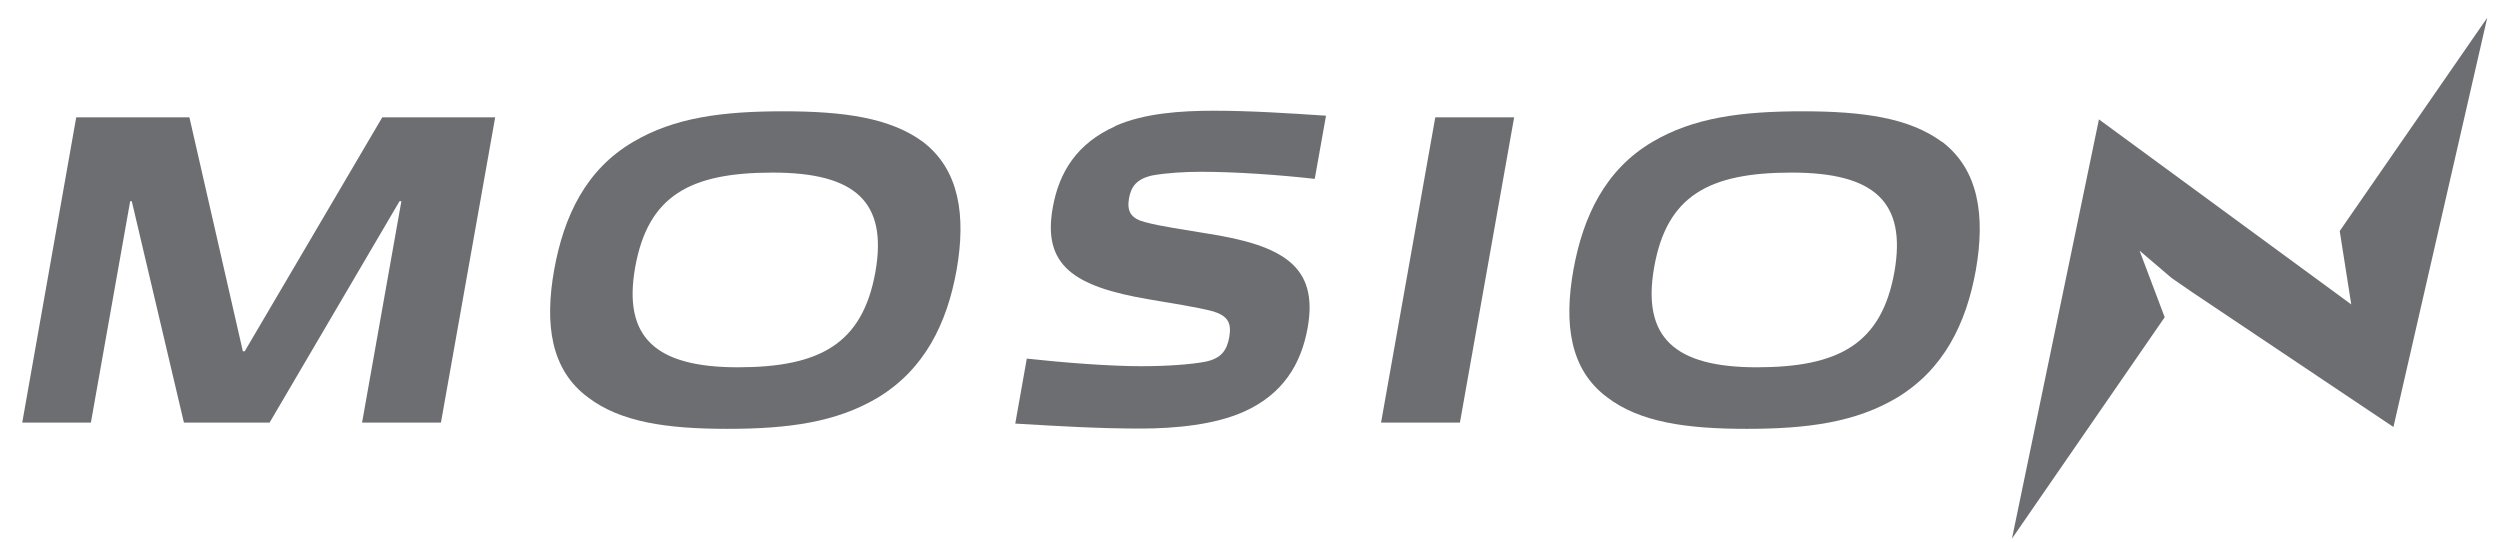 <svg xmlns="http://www.w3.org/2000/svg" fill="none" viewBox="0 0 106 23" height="23" width="106">
<path fill="#6D6E71" d="M10.375 14.895H10.297L8.031 4.975H3.232L0.943 17.917H3.854L5.52 8.53H5.587L7.798 17.917H11.431L16.941 8.53H17.019L15.352 17.917H18.696L20.996 4.975H16.208L10.375 14.895Z"></path>
<path fill="#6D6E71" d="M39.139 6.019C37.75 4.996 35.795 4.719 33.206 4.719C30.618 4.719 28.585 4.985 26.841 6.019C24.852 7.185 23.908 9.151 23.497 11.44C23.086 13.74 23.352 15.673 24.919 16.839C26.296 17.895 28.252 18.183 30.84 18.183C33.428 18.183 35.462 17.906 37.217 16.861C39.183 15.673 40.15 13.74 40.561 11.44C40.961 9.151 40.683 7.207 39.139 6.019ZM37.117 11.529C36.572 14.573 34.773 15.573 31.284 15.573C27.796 15.573 26.407 14.306 26.93 11.34C27.474 8.296 29.251 7.318 32.762 7.318C36.273 7.318 37.639 8.563 37.117 11.529Z"></path>
<path fill="#6D6E71" d="M47.291 5.351C45.669 6.073 44.902 7.295 44.636 8.806C44.202 11.239 45.502 12.15 48.724 12.694C49.679 12.861 50.746 13.016 51.446 13.205C52.057 13.394 52.223 13.694 52.123 14.283C52.023 14.827 51.812 15.194 51.101 15.338C50.512 15.449 49.524 15.527 48.391 15.527C47.013 15.527 45.058 15.371 43.536 15.205L43.047 17.96C44.913 18.071 46.602 18.171 48.357 18.171C49.812 18.171 51.501 18.015 52.757 17.449C54.379 16.716 55.167 15.46 55.445 13.894C55.912 11.272 54.378 10.394 51.146 9.895C50.246 9.739 49.235 9.606 48.546 9.417C47.946 9.261 47.779 8.961 47.868 8.417C47.957 7.906 48.202 7.584 48.857 7.439C49.468 7.328 50.246 7.284 50.923 7.284C52.412 7.284 54.267 7.417 55.745 7.584L56.223 4.906C54.556 4.795 53.012 4.695 51.446 4.695C50.09 4.695 48.524 4.795 47.291 5.34V5.351Z"></path>
<path fill="#6D6E71" d="M58.557 17.917H61.901L64.2 4.975H60.856L58.557 17.917Z"></path>
<path fill="#6D6E71" d="M82.344 6.019C80.956 4.996 79.001 4.719 76.423 4.719C73.846 4.719 71.802 4.985 70.057 6.019C68.08 7.185 67.125 9.151 66.713 11.44C66.302 13.74 66.569 15.673 68.135 16.839C69.513 17.895 71.468 18.183 74.057 18.183C76.645 18.183 78.678 17.906 80.434 16.861C82.4 15.673 83.367 13.74 83.778 11.44C84.177 9.151 83.9 7.207 82.356 6.019H82.344ZM80.323 11.529C79.778 14.573 77.978 15.573 74.49 15.573C71.002 15.573 69.613 14.306 70.135 11.34C70.668 8.296 72.457 7.318 75.968 7.318C79.478 7.318 80.845 8.563 80.323 11.529Z"></path>
<path fill="#6D6E71" d="M99.204 9.795L99.693 12.906L88.995 5.062L85.307 22.837L86.518 21.082L91.783 13.45L90.717 10.628L92.072 11.784L92.939 12.383L101.482 18.105L105.459 0.752L99.204 9.795Z"></path>
</svg>
